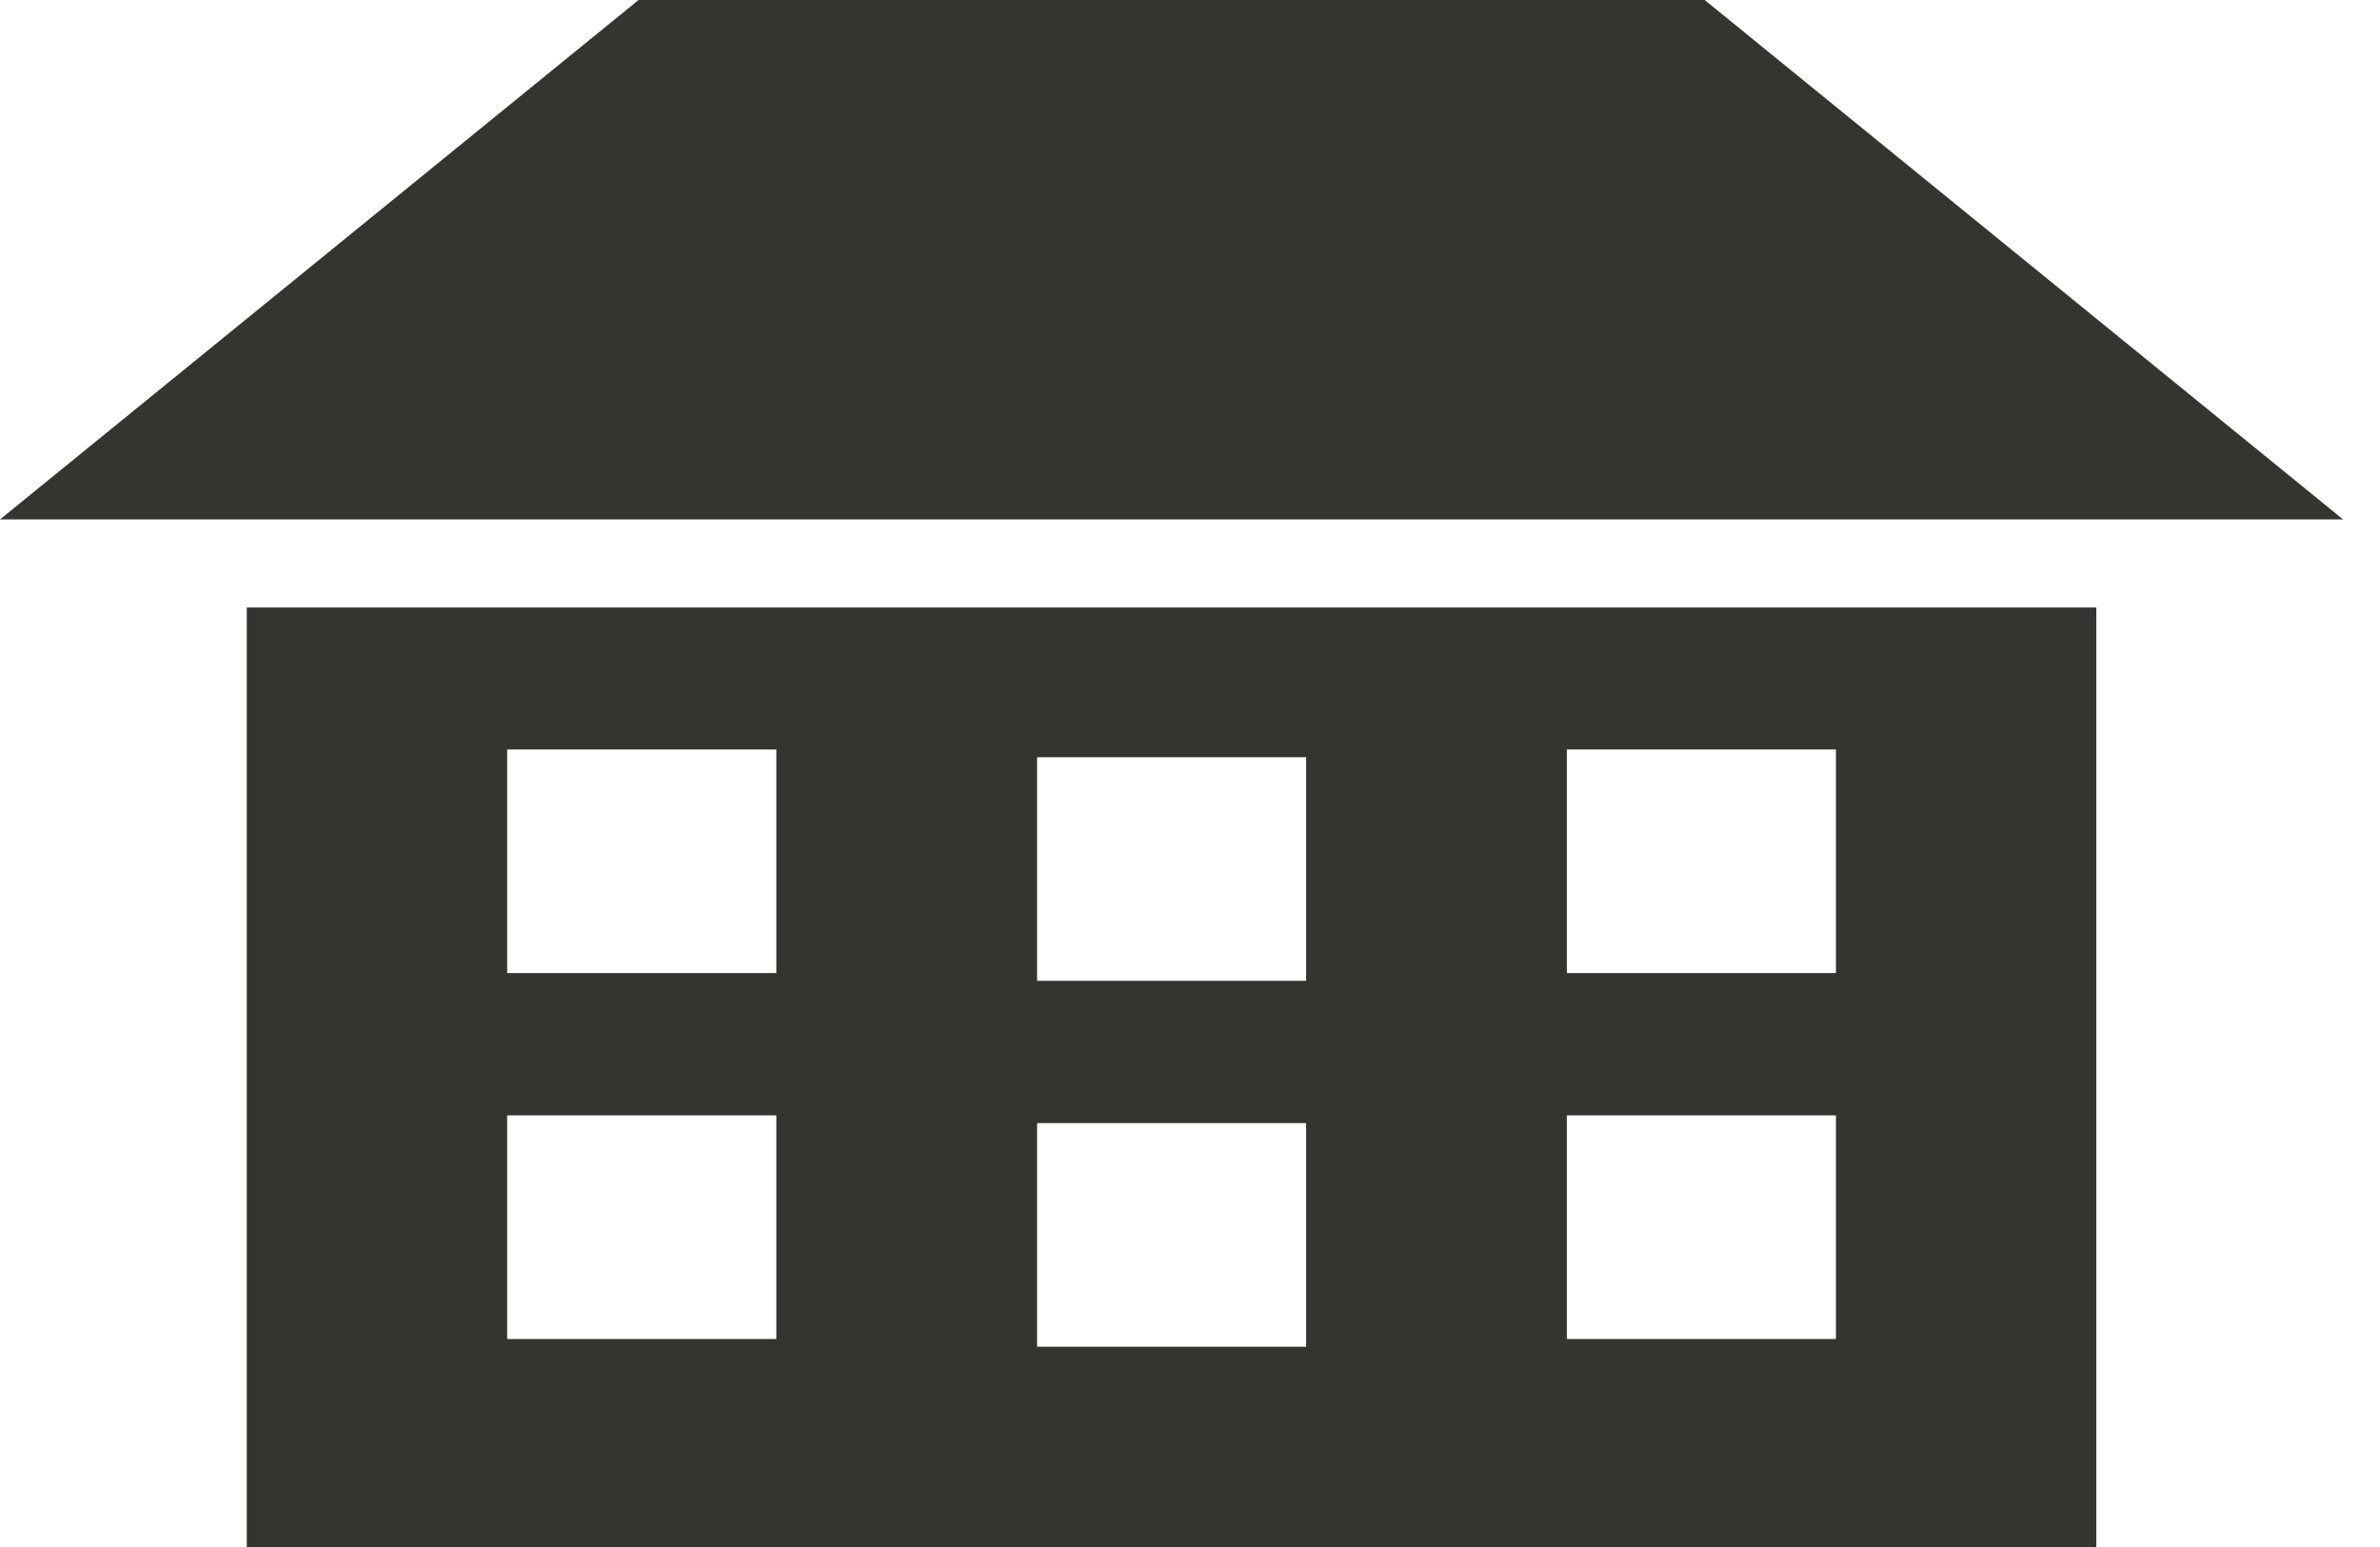 <?xml version="1.0" encoding="UTF-8" standalone="no"?>
<svg width="20px" height="13px" viewBox="0 0 20 13" version="1.1" xmlns="http://www.w3.org/2000/svg" xmlns:xlink="http://www.w3.org/1999/xlink">
    <!-- Generator: Sketch 3.8.3 (29802) - http://www.bohemiancoding.com/sketch -->
    <title>booking-anreise-eigenanreise</title>
    <desc>Created with Sketch.</desc>
    <defs></defs>
    <g id="Assets" stroke="none" stroke-width="1" fill="none" fill-rule="evenodd">
        <g id="Artboard-1" transform="translate(-403, -92)" fill="#343530">
            <path d="M408.366,92 L403,96.365 L422.69,96.365 L417.325,92 L408.366,92 Z M405.074,105 L420.616,105 L420.616,97.105 L405.074,97.105 L405.074,105 Z M416.167,100.177 L418.428,100.177 L418.428,98.298 L416.167,98.298 L416.167,100.177 Z M407.262,100.177 L409.524,100.177 L409.524,98.298 L407.262,98.298 L407.262,100.177 Z M411.715,100.242 L413.976,100.242 L413.976,98.363 L411.715,98.363 L411.715,100.242 Z M416.167,103.252 L418.428,103.252 L418.428,101.373 L416.167,101.373 L416.167,103.252 Z M407.262,103.252 L409.524,103.252 L409.524,101.373 L407.262,101.373 L407.262,103.252 Z M411.715,103.317 L413.976,103.317 L413.976,101.438 L411.715,101.438 L411.715,103.317 Z" id="booking-anreise-eigenanreise"></path>
        </g>
    </g>
</svg>